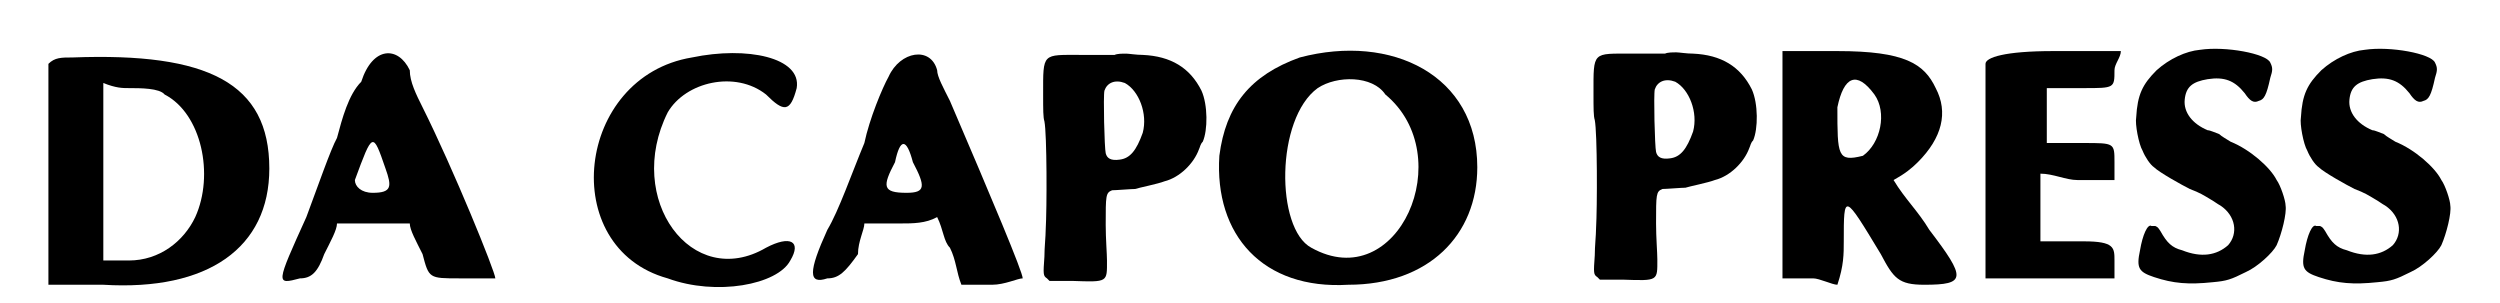 <?xml version='1.0' encoding='utf-8'?>
<svg xmlns="http://www.w3.org/2000/svg" xmlns:xlink="http://www.w3.org/1999/xlink" width="190px" height="23px" viewBox="0 0 1900 237" version="1.1">
<defs>
<path id="gl5396" d="M 28 4 C 19 4 14 4 9 9 C 9 38 9 67 9 96 C 9 124 9 153 9 182 C 24 182 38 182 52 182 C 134 187 182 153 182 91 C 182 24 134 0 28 4 M 100 33 C 129 48 139 96 124 129 C 115 148 96 163 72 163 C 67 163 62 163 52 163 C 52 139 52 115 52 96 C 52 72 52 48 52 24 C 62 28 67 28 72 28 C 81 28 96 28 100 33 z" fill="black"/><!-- width=192 height=192 -->
<path id="gl5397" d="M 67 28 C 57 38 52 57 48 72 C 43 81 33 110 24 134 C 0 187 0 187 19 182 C 28 182 33 177 38 163 C 43 153 48 144 48 139 C 57 139 67 139 76 139 C 86 139 96 139 105 139 C 105 144 110 153 115 163 C 120 182 120 182 144 182 C 158 182 172 182 172 182 C 172 177 139 96 115 48 C 110 38 105 28 105 19 C 96 0 76 0 67 28 M 86 96 C 91 110 91 115 76 115 C 67 115 62 110 62 105 C 76 67 76 67 86 96 z" fill="black"/><!-- width=182 height=196 -->
<path id="gl5398" d="M 86 9 C -5 24 -20 158 67 182 C 105 196 153 187 163 168 C 172 153 163 148 144 158 C 86 192 33 120 67 52 C 81 28 120 19 144 38 C 158 52 163 52 168 33 C 172 9 129 0 86 9 z" fill="black"/><!-- width=177 height=201 -->
<path id="gl5399" d="M 67 24 C 62 33 52 57 48 76 C 38 100 28 129 19 144 C 4 177 4 187 19 182 C 28 182 33 177 43 163 C 43 153 48 144 48 139 C 57 139 67 139 76 139 C 86 139 96 139 105 134 C 110 144 110 153 115 158 C 120 168 120 177 124 187 C 129 187 139 187 148 187 C 158 187 168 182 172 182 C 172 177 148 120 115 43 C 110 33 105 24 105 19 C 100 0 76 4 67 24 M 86 91 C 96 110 96 115 81 115 C 62 115 62 110 72 91 C 76 72 81 72 86 91 z" fill="black"/><!-- width=182 height=196 -->
<path id="gl5400" d="M 93 42 C 90 42 79 42 67 42 C 36 42 37 40 37 73 C 37 85 37 91 38 94 C 40 104 40 162 39 179 C 39 184 38 193 38 200 C 37 214 37 215 40 217 C 41 218 42 219 42 219 C 48 219 54 219 60 219 C 88 220 87 220 87 203 C 87 198 86 186 86 175 C 86 152 86 150 91 148 C 94 148 106 147 109 147 C 112 146 127 143 132 141 C 144 138 155 127 159 116 C 160 114 160 112 162 110 C 166 101 166 81 161 70 C 152 52 137 43 115 42 C 110 42 104 41 102 41 C 99 41 95 41 93 42 M 101 64 C 112 70 119 88 115 103 C 110 117 105 123 97 124 C 90 125 87 123 86 119 C 85 115 84 74 85 70 C 87 64 93 61 101 64 z" fill="black"/><!-- width=176 height=232 -->
<path id="gl5401" d="M 67 14 C 28 28 9 52 4 91 C 0 153 38 196 105 192 C 168 192 206 153 206 100 C 206 28 139 -5 67 14 M 134 43 C 192 91 144 201 76 163 C 48 148 48 62 81 38 C 96 28 124 28 134 43 z" fill="black"/><!-- width=220 height=206 -->
<path id="gl5400" d="M 93 42 C 90 42 79 42 67 42 C 36 42 37 40 37 73 C 37 85 37 91 38 94 C 40 104 40 162 39 179 C 39 184 38 193 38 200 C 37 214 37 215 40 217 C 41 218 42 219 42 219 C 48 219 54 219 60 219 C 88 220 87 220 87 203 C 87 198 86 186 86 175 C 86 152 86 150 91 148 C 94 148 106 147 109 147 C 112 146 127 143 132 141 C 144 138 155 127 159 116 C 160 114 160 112 162 110 C 166 101 166 81 161 70 C 152 52 137 43 115 42 C 110 42 104 41 102 41 C 99 41 95 41 93 42 M 101 64 C 112 70 119 88 115 103 C 110 117 105 123 97 124 C 90 125 87 123 86 119 C 85 115 84 74 85 70 C 87 64 93 61 101 64 z" fill="black"/><!-- width=176 height=232 -->
<path id="gl5402" d="M 9 96 C 9 124 9 153 9 182 C 19 182 24 182 33 182 C 38 182 48 187 52 187 C 57 172 57 163 57 153 C 57 115 57 115 86 163 C 96 182 100 187 120 187 C 153 187 153 182 124 144 C 115 129 105 120 96 105 C 105 100 110 96 115 91 C 134 72 139 52 129 33 C 120 14 105 4 52 4 C 38 4 24 4 9 4 C 9 38 9 67 9 96 M 81 38 C 91 52 86 76 72 86 C 52 91 52 86 52 48 C 57 24 67 19 81 38 z" fill="black"/><!-- width=158 height=196 -->
<path id="gl5403" d="M 9 14 C 9 14 9 57 9 100 C 9 129 9 153 9 182 C 28 182 43 182 62 182 C 76 182 96 182 110 182 C 110 177 110 172 110 168 C 110 158 110 153 86 153 C 72 153 67 153 52 153 C 52 148 52 139 52 129 C 52 120 52 110 52 100 C 62 100 72 105 81 105 C 91 105 100 105 110 105 C 110 100 110 96 110 91 C 110 76 110 76 86 76 C 76 76 67 76 57 76 C 57 67 57 62 57 52 C 57 48 57 38 57 33 C 67 33 76 33 86 33 C 110 33 110 33 110 19 C 110 14 115 9 115 4 C 96 4 81 4 62 4 C 24 4 9 9 9 14 z" fill="black"/><!-- width=124 height=196 -->
<path id="gl5404" d="M 63 9 C 52 10 39 16 29 25 C 18 36 14 44 13 62 C 12 67 15 83 18 88 C 20 93 24 99 27 101 C 31 105 49 115 55 118 C 63 121 66 123 71 126 C 73 127 77 130 79 131 C 91 139 93 153 85 162 C 76 170 64 172 49 166 C 41 164 37 160 32 151 C 30 148 30 148 28 147 C 27 147 26 147 25 147 C 22 145 18 154 16 166 C 13 180 15 183 27 187 C 42 192 54 193 73 191 C 84 190 87 189 99 183 C 108 179 120 168 123 162 C 127 153 131 137 130 131 C 130 127 126 115 123 111 C 118 101 102 87 87 81 C 84 79 80 77 78 75 C 75 74 71 72 69 72 C 57 67 50 58 51 48 C 52 38 57 34 69 32 C 82 30 90 33 98 43 C 102 49 105 51 109 49 C 113 48 115 45 118 31 C 120 25 120 23 118 19 C 115 12 83 6 63 9 z" fill="black"/><!-- width=140 height=202 -->
<path id="gl5404" d="M 63 9 C 52 10 39 16 29 25 C 18 36 14 44 13 62 C 12 67 15 83 18 88 C 20 93 24 99 27 101 C 31 105 49 115 55 118 C 63 121 66 123 71 126 C 73 127 77 130 79 131 C 91 139 93 153 85 162 C 76 170 64 172 49 166 C 41 164 37 160 32 151 C 30 148 30 148 28 147 C 27 147 26 147 25 147 C 22 145 18 154 16 166 C 13 180 15 183 27 187 C 42 192 54 193 73 191 C 84 190 87 189 99 183 C 108 179 120 168 123 162 C 127 153 131 137 130 131 C 130 127 126 115 123 111 C 118 101 102 87 87 81 C 84 79 80 77 78 75 C 75 74 71 72 69 72 C 57 67 50 58 51 48 C 52 38 57 34 69 32 C 82 30 90 33 98 43 C 102 49 105 51 109 49 C 113 48 115 45 118 31 C 120 25 120 23 118 19 C 115 12 83 6 63 9 z" fill="black"/><!-- width=140 height=202 -->
</defs>
<use xlink:href="#gl5396" x="0" y="41"/>
<use xlink:href="#gl5397" x="187" y="36"/>
<use xlink:href="#gl5398" x="427" y="36"/>
<use xlink:href="#gl5399" x="600" y="36"/>
<use xlink:href="#gl5400" x="751" y="1"/>
<use xlink:href="#gl5401" x="922" y="31"/>
<use xlink:href="#gl5400" x="1182" y="0"/>
<use xlink:href="#gl5402" x="1358" y="36"/>
<use xlink:href="#gl5403" x="1517" y="36"/>
<use xlink:href="#gl5404" x="1631" y="30"/>
<use xlink:href="#gl5404" x="1760" y="30"/>
</svg>
